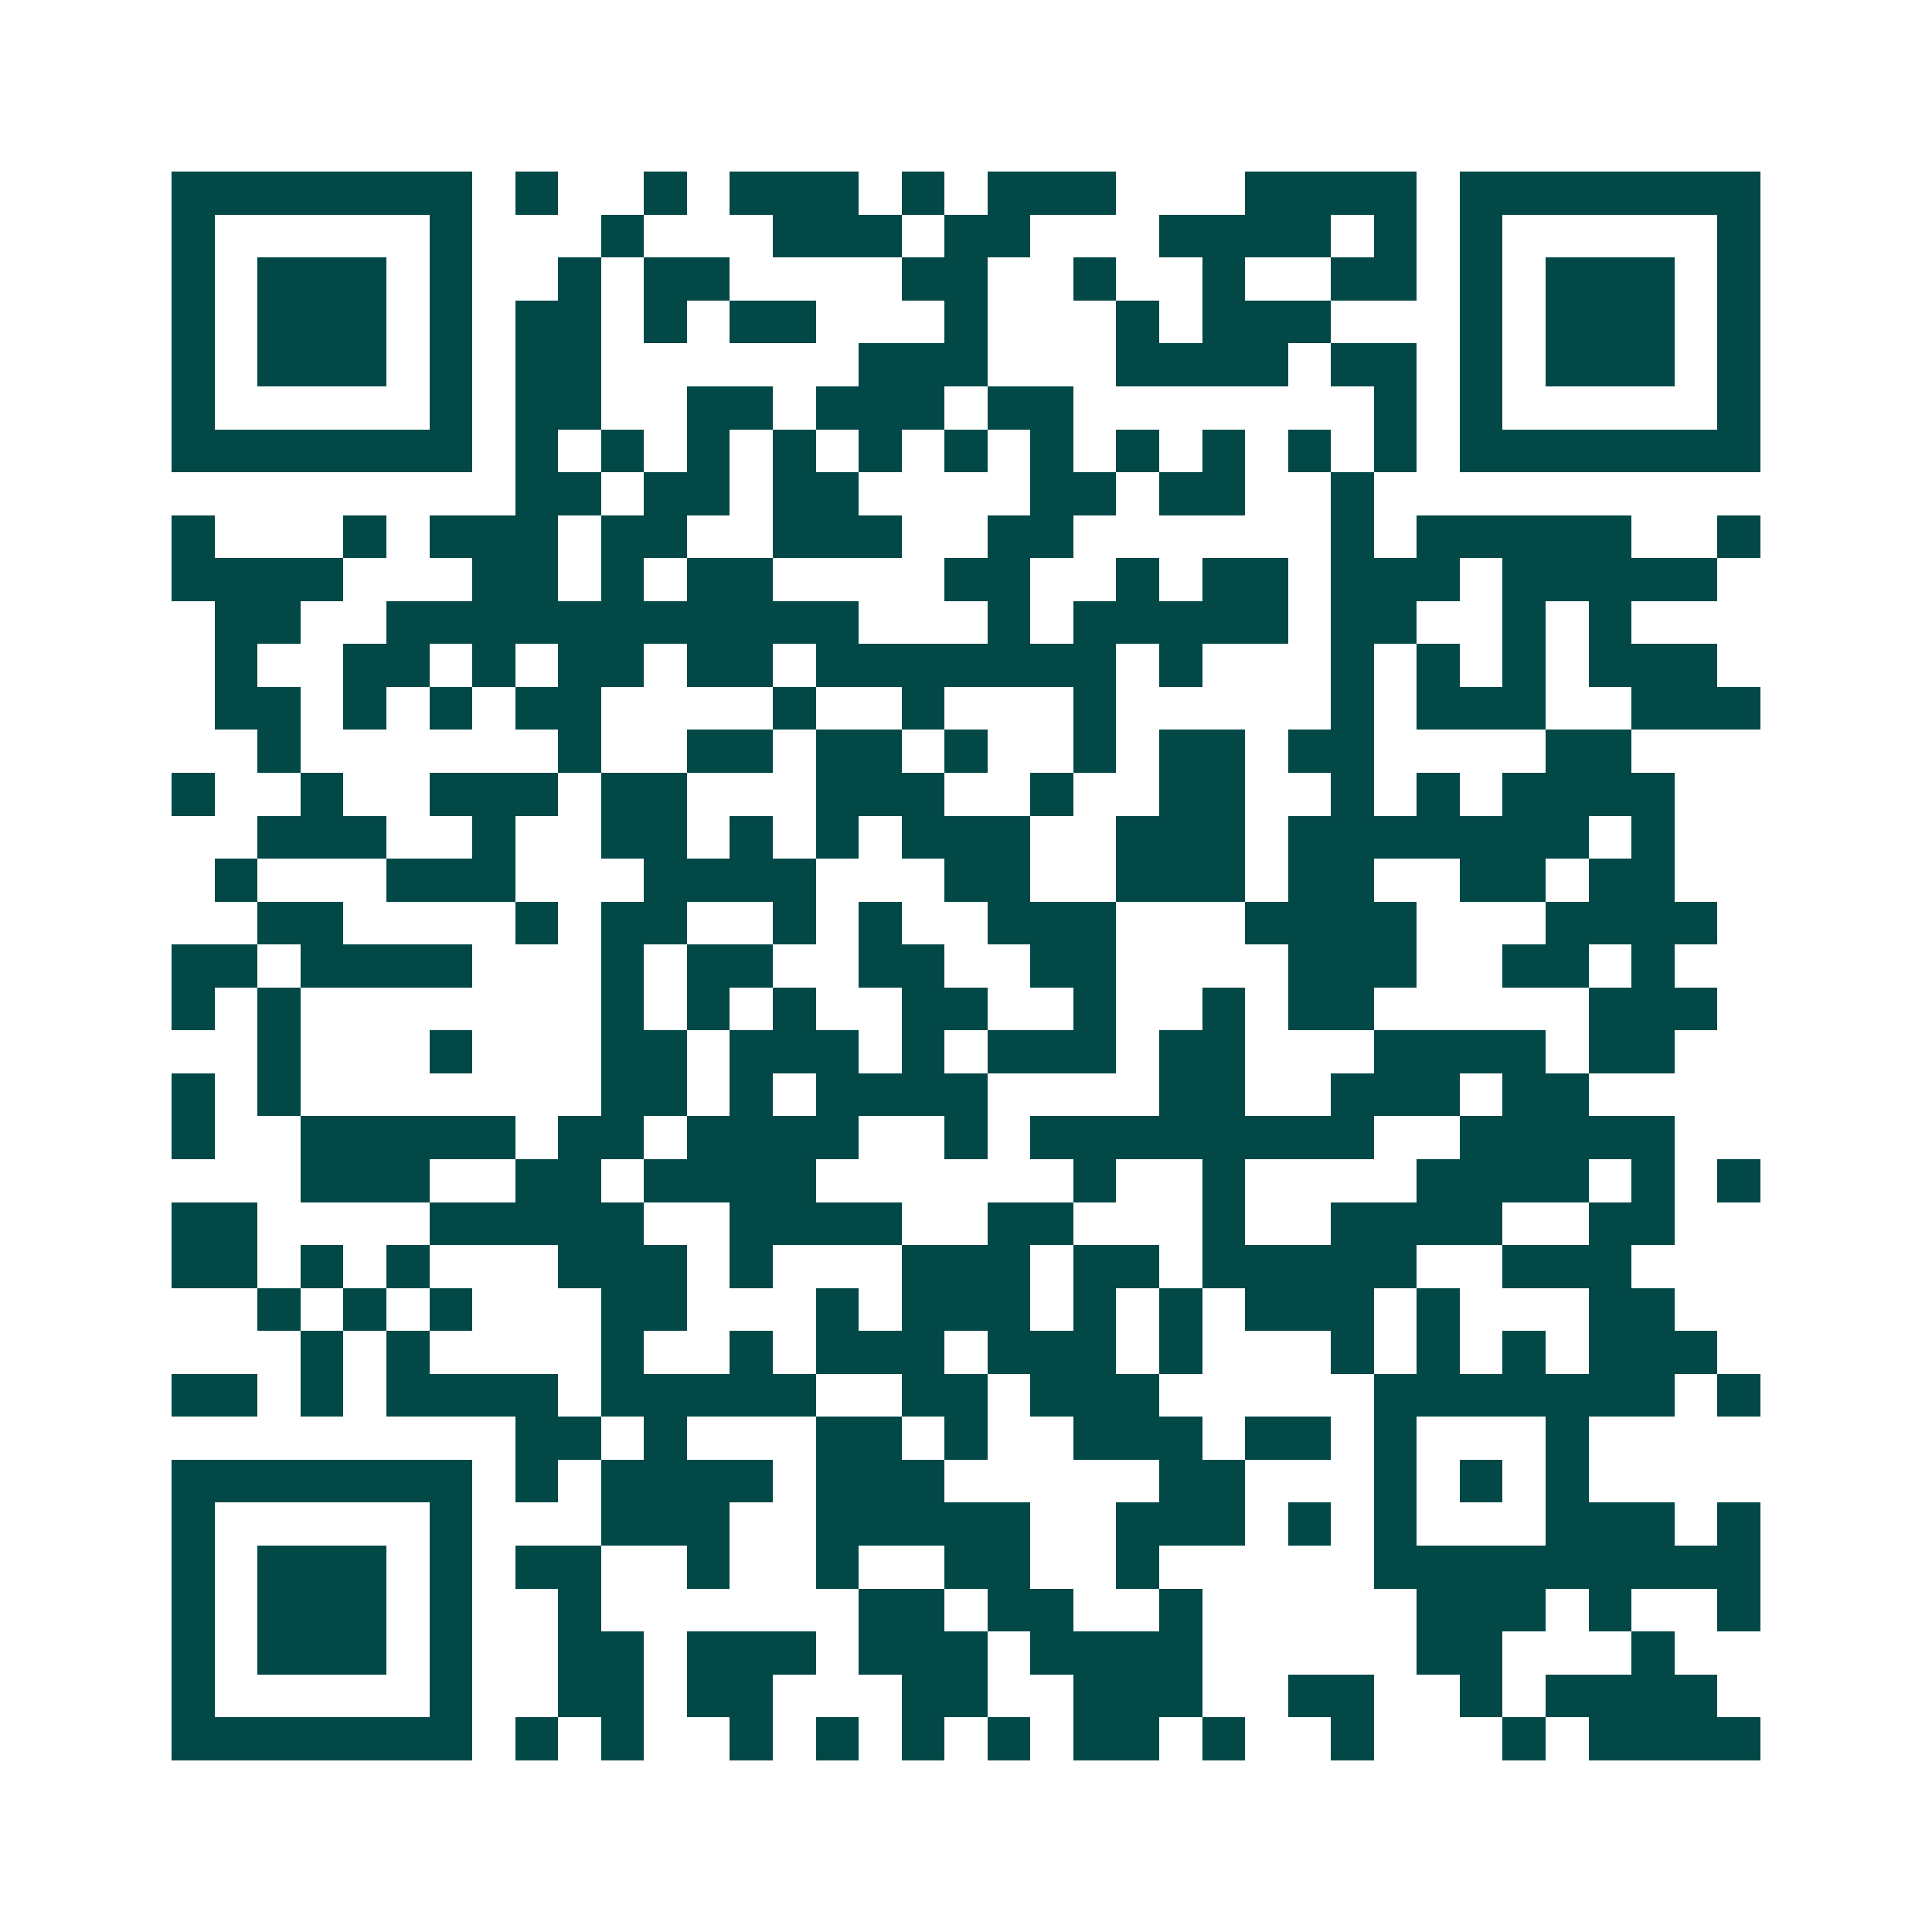 <svg xmlns="http://www.w3.org/2000/svg" width="200" height="200" viewBox="0 0 45 45" shape-rendering="crispEdges"><path fill="#ffffff" d="M0 0h45v45H0z"/><path stroke="#014847" d="M4 4.5h7m1 0h1m2 0h1m1 0h3m1 0h1m1 0h3m3 0h4m1 0h7M4 5.5h1m5 0h1m3 0h1m3 0h3m1 0h2m3 0h4m1 0h1m1 0h1m5 0h1M4 6.5h1m1 0h3m1 0h1m2 0h1m1 0h2m4 0h2m2 0h1m2 0h1m2 0h2m1 0h1m1 0h3m1 0h1M4 7.5h1m1 0h3m1 0h1m1 0h2m1 0h1m1 0h2m3 0h1m3 0h1m1 0h3m3 0h1m1 0h3m1 0h1M4 8.5h1m1 0h3m1 0h1m1 0h2m6 0h3m3 0h4m1 0h2m1 0h1m1 0h3m1 0h1M4 9.5h1m5 0h1m1 0h2m2 0h2m1 0h3m1 0h2m7 0h1m1 0h1m5 0h1M4 10.5h7m1 0h1m1 0h1m1 0h1m1 0h1m1 0h1m1 0h1m1 0h1m1 0h1m1 0h1m1 0h1m1 0h1m1 0h7M12 11.5h2m1 0h2m1 0h2m4 0h2m1 0h2m2 0h1M4 12.5h1m3 0h1m1 0h3m1 0h2m2 0h3m2 0h2m6 0h1m1 0h5m2 0h1M4 13.5h4m3 0h2m1 0h1m1 0h2m4 0h2m2 0h1m1 0h2m1 0h3m1 0h5M5 14.5h2m2 0h11m3 0h1m1 0h5m1 0h2m2 0h1m1 0h1M5 15.5h1m2 0h2m1 0h1m1 0h2m1 0h2m1 0h7m1 0h1m3 0h1m1 0h1m1 0h1m1 0h3M5 16.5h2m1 0h1m1 0h1m1 0h2m4 0h1m2 0h1m3 0h1m5 0h1m1 0h3m2 0h3M6 17.5h1m6 0h1m2 0h2m1 0h2m1 0h1m2 0h1m1 0h2m1 0h2m4 0h2M4 18.5h1m2 0h1m2 0h3m1 0h2m3 0h3m2 0h1m2 0h2m2 0h1m1 0h1m1 0h4M6 19.5h3m2 0h1m2 0h2m1 0h1m1 0h1m1 0h3m2 0h3m1 0h7m1 0h1M5 20.5h1m3 0h3m3 0h4m3 0h2m2 0h3m1 0h2m2 0h2m1 0h2M6 21.5h2m4 0h1m1 0h2m2 0h1m1 0h1m2 0h3m3 0h4m3 0h4M4 22.5h2m1 0h4m3 0h1m1 0h2m2 0h2m2 0h2m4 0h3m2 0h2m1 0h1M4 23.5h1m1 0h1m7 0h1m1 0h1m1 0h1m2 0h2m2 0h1m2 0h1m1 0h2m5 0h3M6 24.5h1m3 0h1m3 0h2m1 0h3m1 0h1m1 0h3m1 0h2m3 0h4m1 0h2M4 25.5h1m1 0h1m7 0h2m1 0h1m1 0h4m4 0h2m2 0h3m1 0h2M4 26.5h1m2 0h5m1 0h2m1 0h4m2 0h1m1 0h8m2 0h5M7 27.5h3m2 0h2m1 0h4m6 0h1m2 0h1m4 0h4m1 0h1m1 0h1M4 28.5h2m4 0h5m2 0h4m2 0h2m3 0h1m2 0h4m2 0h2M4 29.5h2m1 0h1m1 0h1m3 0h3m1 0h1m3 0h3m1 0h2m1 0h5m2 0h3M6 30.5h1m1 0h1m1 0h1m3 0h2m3 0h1m1 0h3m1 0h1m1 0h1m1 0h3m1 0h1m3 0h2M7 31.5h1m1 0h1m4 0h1m2 0h1m1 0h3m1 0h3m1 0h1m3 0h1m1 0h1m1 0h1m1 0h3M4 32.5h2m1 0h1m1 0h4m1 0h5m2 0h2m1 0h3m5 0h7m1 0h1M12 33.5h2m1 0h1m3 0h2m1 0h1m2 0h3m1 0h2m1 0h1m3 0h1M4 34.5h7m1 0h1m1 0h4m1 0h3m5 0h2m3 0h1m1 0h1m1 0h1M4 35.5h1m5 0h1m3 0h3m2 0h5m2 0h3m1 0h1m1 0h1m3 0h3m1 0h1M4 36.5h1m1 0h3m1 0h1m1 0h2m2 0h1m2 0h1m2 0h2m2 0h1m5 0h9M4 37.5h1m1 0h3m1 0h1m2 0h1m6 0h2m1 0h2m2 0h1m5 0h3m1 0h1m2 0h1M4 38.5h1m1 0h3m1 0h1m2 0h2m1 0h3m1 0h3m1 0h4m5 0h2m3 0h1M4 39.5h1m5 0h1m2 0h2m1 0h2m3 0h2m2 0h3m2 0h2m2 0h1m1 0h4M4 40.5h7m1 0h1m1 0h1m2 0h1m1 0h1m1 0h1m1 0h1m1 0h2m1 0h1m2 0h1m3 0h1m1 0h4"/></svg>
